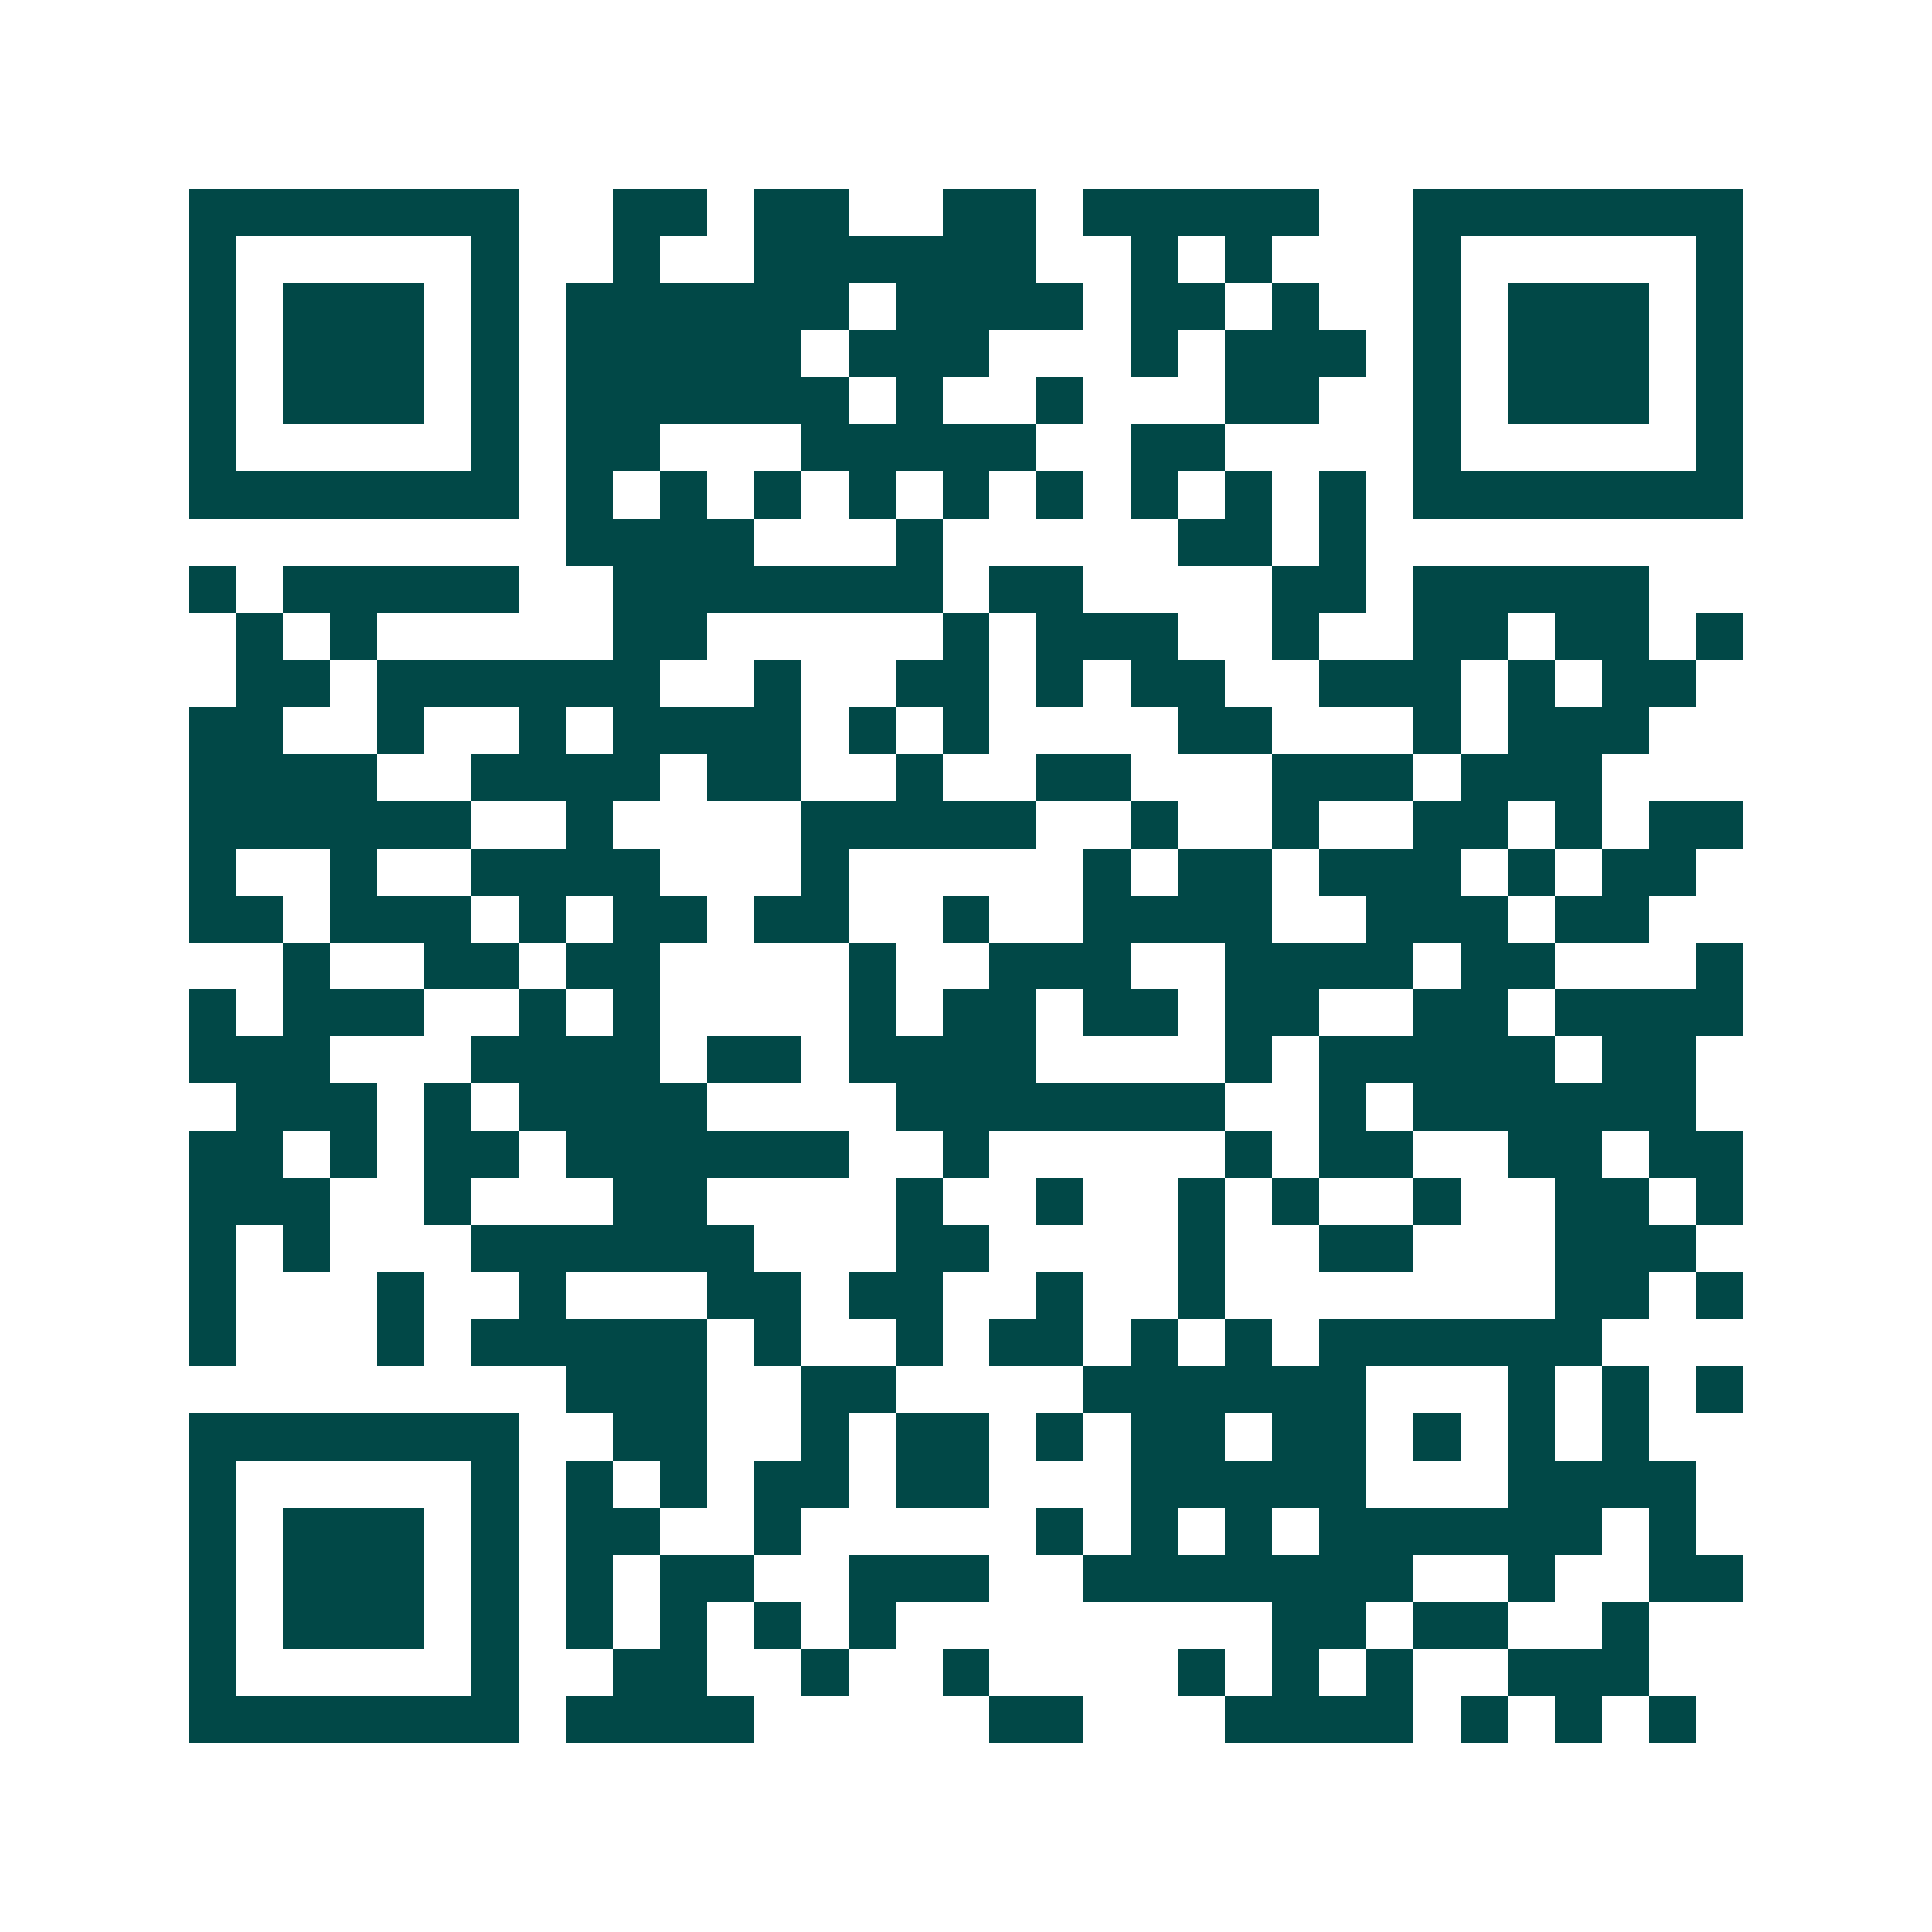 <svg xmlns="http://www.w3.org/2000/svg" width="200" height="200" viewBox="0 0 41 41" shape-rendering="crispEdges"><path fill="#ffffff" d="M0 0h41v41H0z"/><path stroke="#014847" d="M4 4.5h7m2 0h2m1 0h2m2 0h2m1 0h5m2 0h7M4 5.5h1m5 0h1m2 0h1m2 0h6m2 0h1m1 0h1m3 0h1m5 0h1M4 6.5h1m1 0h3m1 0h1m1 0h6m1 0h4m1 0h2m1 0h1m2 0h1m1 0h3m1 0h1M4 7.5h1m1 0h3m1 0h1m1 0h5m1 0h3m3 0h1m1 0h3m1 0h1m1 0h3m1 0h1M4 8.5h1m1 0h3m1 0h1m1 0h6m1 0h1m2 0h1m3 0h2m2 0h1m1 0h3m1 0h1M4 9.5h1m5 0h1m1 0h2m3 0h5m2 0h2m4 0h1m5 0h1M4 10.5h7m1 0h1m1 0h1m1 0h1m1 0h1m1 0h1m1 0h1m1 0h1m1 0h1m1 0h1m1 0h7M12 11.5h4m3 0h1m5 0h2m1 0h1M4 12.5h1m1 0h5m2 0h7m1 0h2m4 0h2m1 0h5M5 13.5h1m1 0h1m5 0h2m5 0h1m1 0h3m2 0h1m2 0h2m1 0h2m1 0h1M5 14.5h2m1 0h6m2 0h1m2 0h2m1 0h1m1 0h2m2 0h3m1 0h1m1 0h2M4 15.5h2m2 0h1m2 0h1m1 0h4m1 0h1m1 0h1m4 0h2m3 0h1m1 0h3M4 16.5h4m2 0h4m1 0h2m2 0h1m2 0h2m3 0h3m1 0h3M4 17.5h6m2 0h1m4 0h5m2 0h1m2 0h1m2 0h2m1 0h1m1 0h2M4 18.5h1m2 0h1m2 0h4m3 0h1m5 0h1m1 0h2m1 0h3m1 0h1m1 0h2M4 19.5h2m1 0h3m1 0h1m1 0h2m1 0h2m2 0h1m2 0h4m2 0h3m1 0h2M6 20.5h1m2 0h2m1 0h2m4 0h1m2 0h3m2 0h4m1 0h2m3 0h1M4 21.5h1m1 0h3m2 0h1m1 0h1m4 0h1m1 0h2m1 0h2m1 0h2m2 0h2m1 0h4M4 22.5h3m3 0h4m1 0h2m1 0h4m4 0h1m1 0h5m1 0h2M5 23.5h3m1 0h1m1 0h4m4 0h7m2 0h1m1 0h6M4 24.5h2m1 0h1m1 0h2m1 0h6m2 0h1m5 0h1m1 0h2m2 0h2m1 0h2M4 25.5h3m2 0h1m3 0h2m4 0h1m2 0h1m2 0h1m1 0h1m2 0h1m2 0h2m1 0h1M4 26.5h1m1 0h1m3 0h6m3 0h2m4 0h1m2 0h2m3 0h3M4 27.5h1m3 0h1m2 0h1m3 0h2m1 0h2m2 0h1m2 0h1m7 0h2m1 0h1M4 28.5h1m3 0h1m1 0h5m1 0h1m2 0h1m1 0h2m1 0h1m1 0h1m1 0h6M12 29.5h3m2 0h2m4 0h6m3 0h1m1 0h1m1 0h1M4 30.5h7m2 0h2m2 0h1m1 0h2m1 0h1m1 0h2m1 0h2m1 0h1m1 0h1m1 0h1M4 31.5h1m5 0h1m1 0h1m1 0h1m1 0h2m1 0h2m3 0h5m3 0h4M4 32.5h1m1 0h3m1 0h1m1 0h2m2 0h1m5 0h1m1 0h1m1 0h1m1 0h6m1 0h1M4 33.5h1m1 0h3m1 0h1m1 0h1m1 0h2m2 0h3m2 0h7m2 0h1m2 0h2M4 34.5h1m1 0h3m1 0h1m1 0h1m1 0h1m1 0h1m1 0h1m8 0h2m1 0h2m2 0h1M4 35.5h1m5 0h1m2 0h2m2 0h1m2 0h1m4 0h1m1 0h1m1 0h1m2 0h3M4 36.5h7m1 0h4m5 0h2m3 0h4m1 0h1m1 0h1m1 0h1"/></svg>
